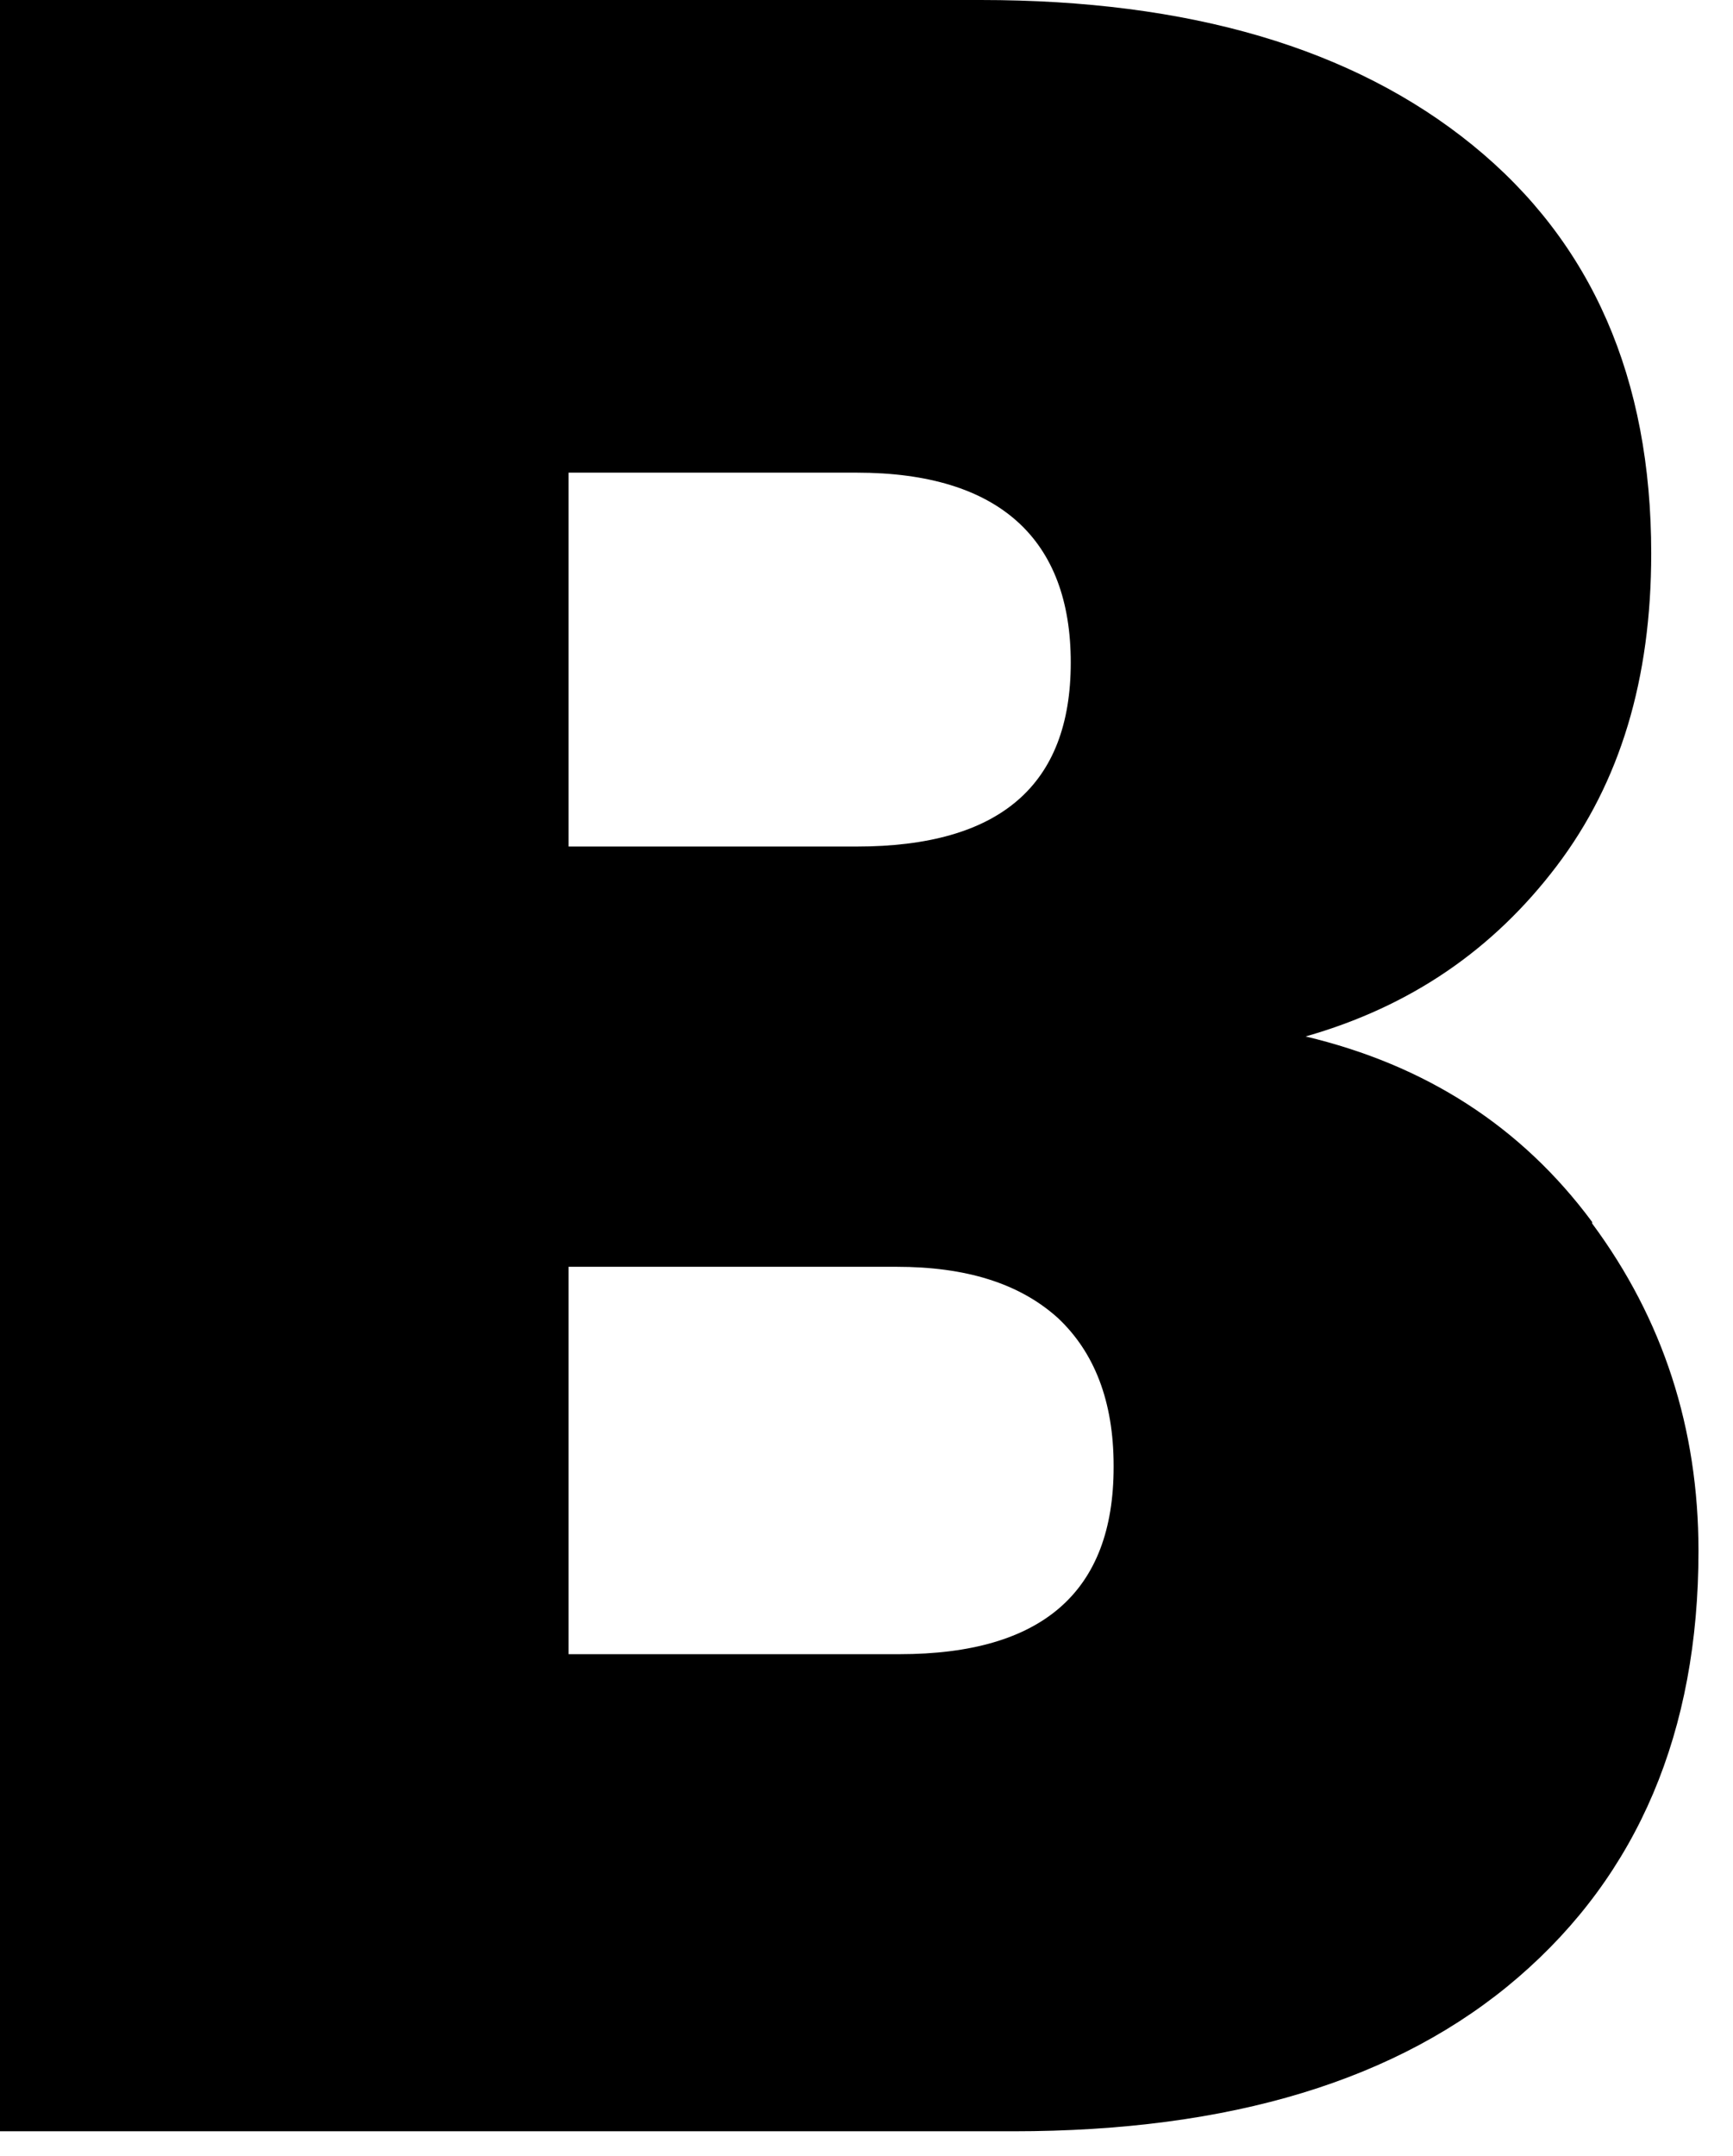 <?xml version="1.0" encoding="utf-8"?>
<svg xmlns="http://www.w3.org/2000/svg" fill="none" height="100%" overflow="visible" preserveAspectRatio="none" style="display: block;" viewBox="0 0 37 46" width="100%">
<path d="M33.992 26.102C35.506 28.144 36.263 30.474 36.263 33.09C36.263 36.951 34.97 39.983 32.416 42.185C29.862 44.386 26.267 45.471 21.632 45.471H0V0H20.938C25.384 0 28.884 1.021 31.438 3.095C33.992 5.169 35.254 8.073 35.254 11.807C35.254 14.487 34.592 16.689 33.236 18.476C31.88 20.263 30.114 21.475 27.875 22.113C30.429 22.72 32.479 24.028 33.992 26.07V26.102ZM12.14 18.061H18.289C21.348 18.061 22.861 16.753 22.861 14.136C22.861 11.519 21.348 10.084 18.289 10.084H12.14V18.093V18.061ZM23.776 31.271C23.776 29.899 23.366 28.846 22.578 28.112C21.758 27.378 20.622 27.027 19.14 27.027H12.14V35.292H19.204C22.262 35.292 23.776 33.952 23.776 31.303V31.271Z" fill="black" id="Vector"/>
</svg>